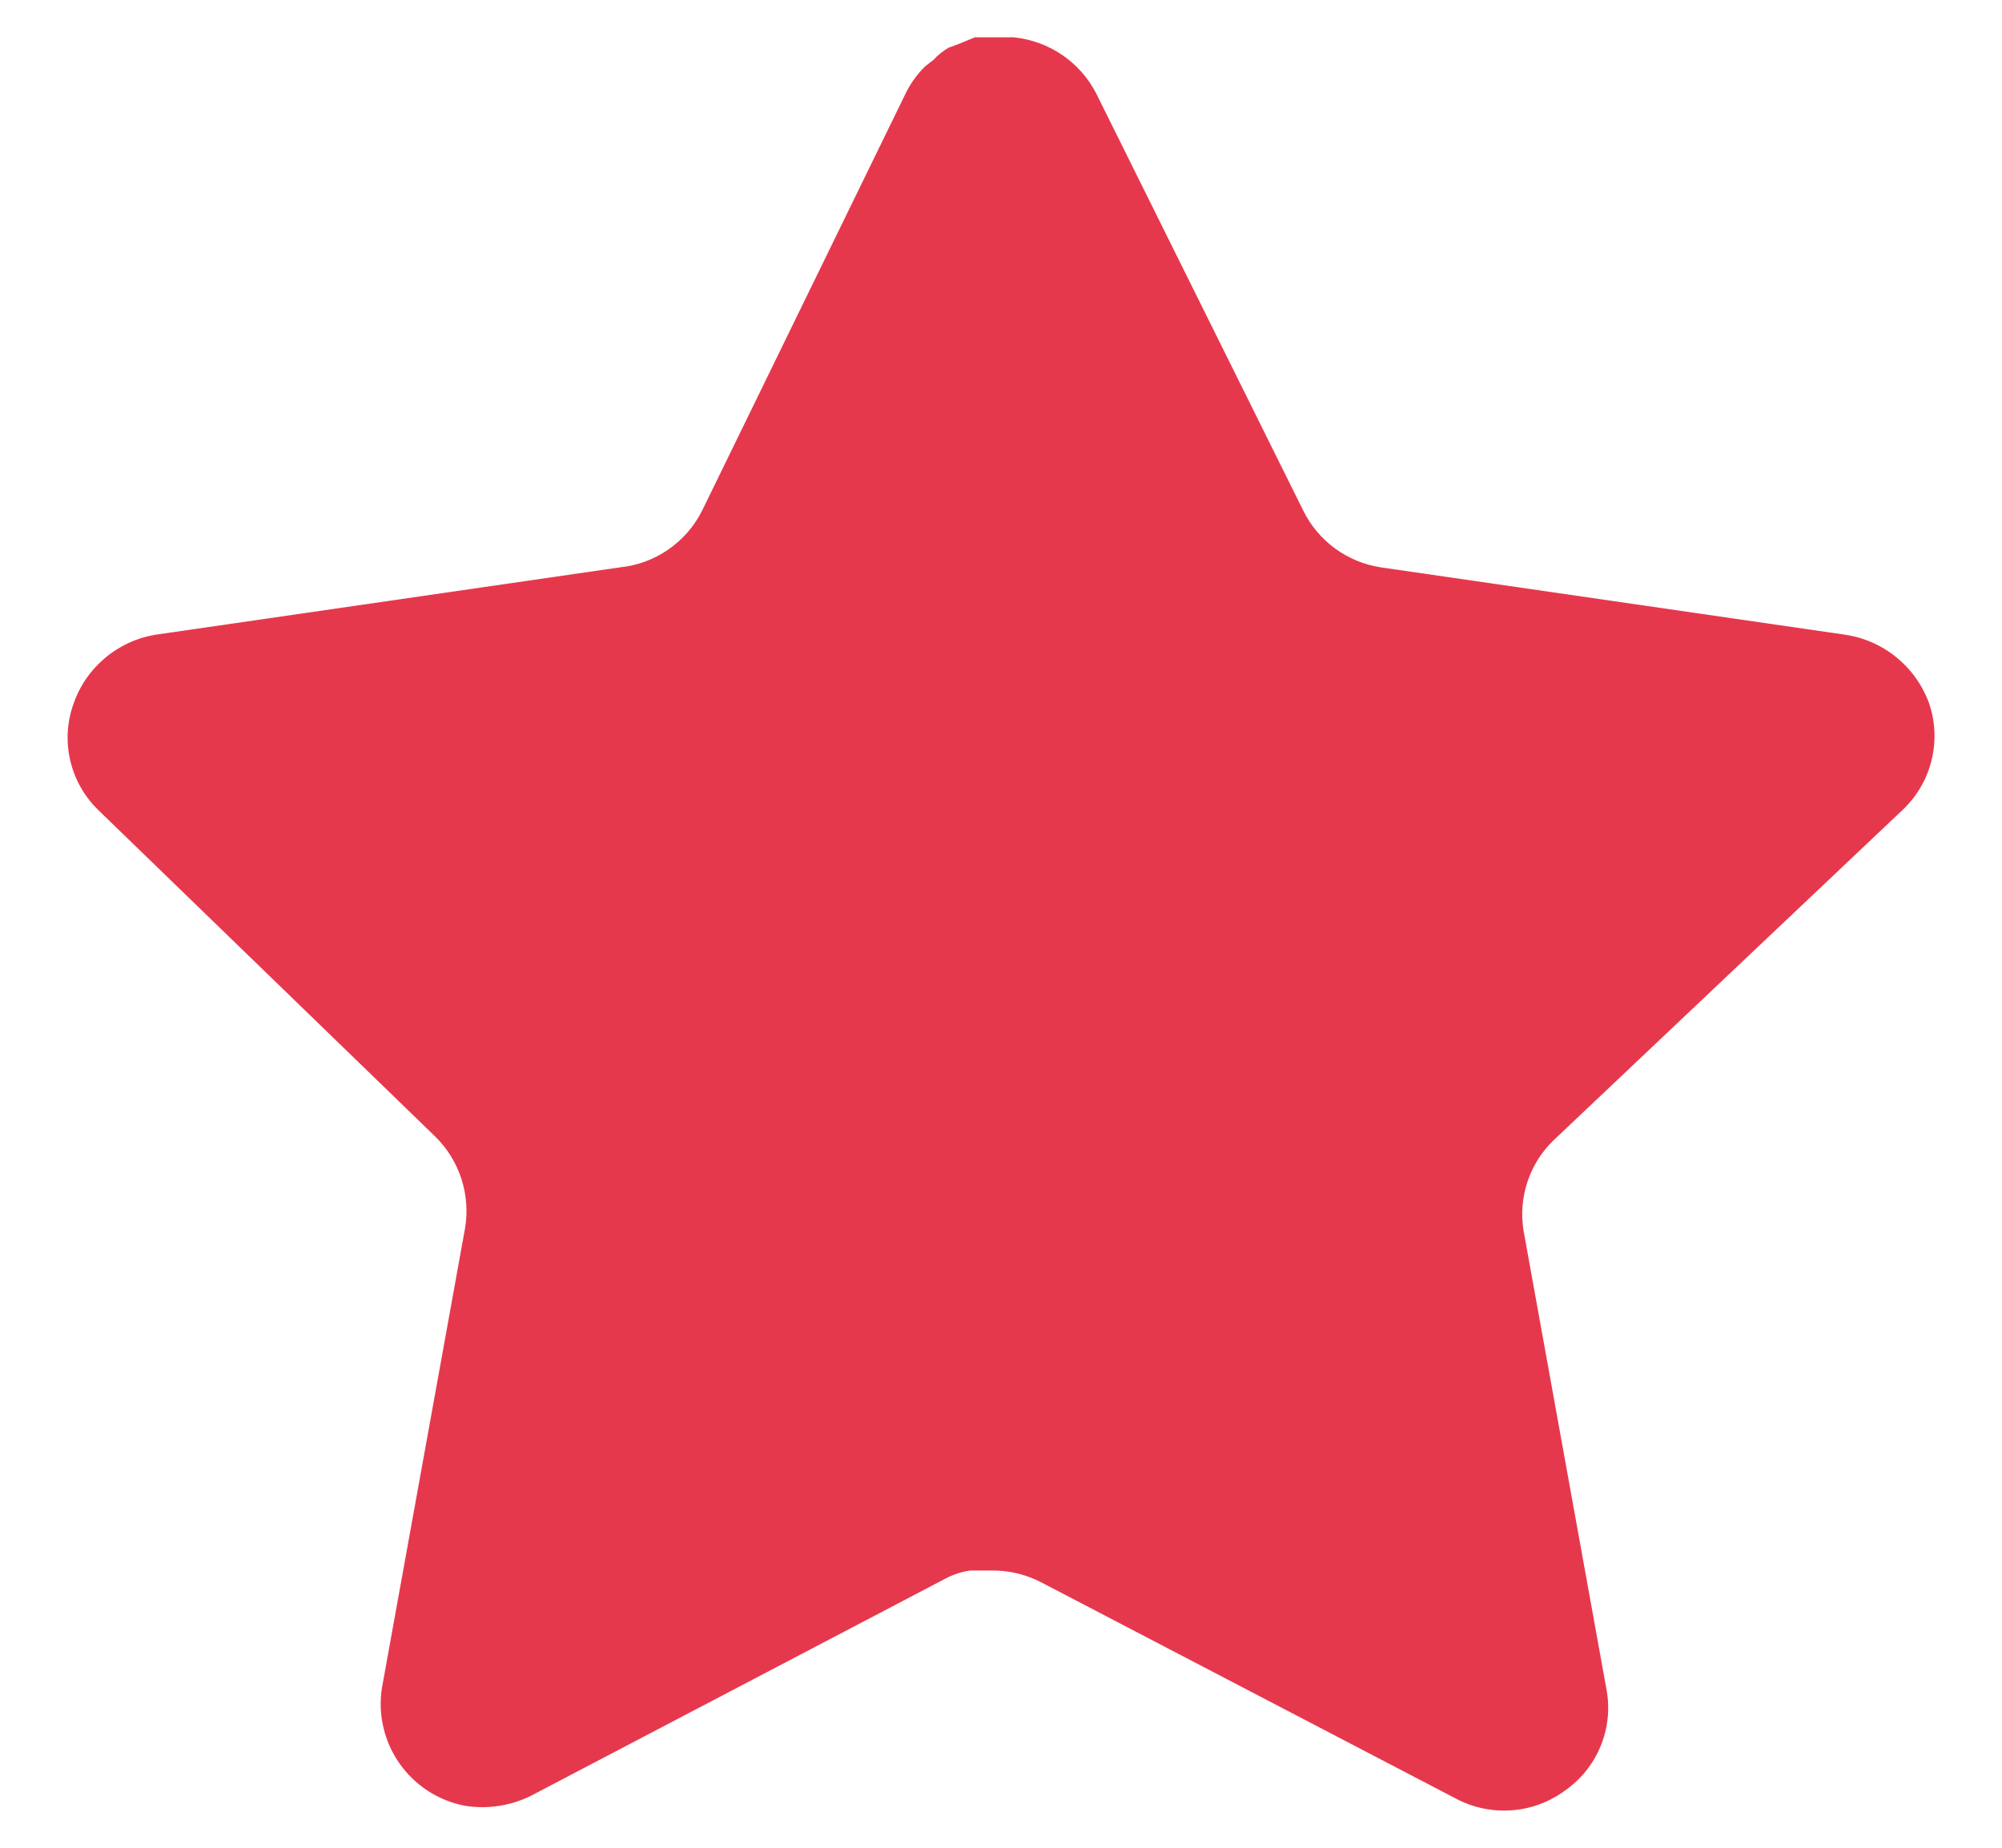 <svg xmlns="http://www.w3.org/2000/svg" fill="none" viewBox="0 0 26 24" height="24" width="26">
<path fill="#E6384D" d="M20.174 14.813C19.86 15.117 19.716 15.557 19.787 15.988L20.865 21.952C20.956 22.457 20.742 22.969 20.319 23.261C19.905 23.564 19.353 23.601 18.901 23.358L13.533 20.558C13.346 20.459 13.139 20.405 12.927 20.399H12.598C12.484 20.416 12.373 20.453 12.271 20.508L6.901 23.322C6.636 23.455 6.335 23.502 6.04 23.455C5.323 23.319 4.844 22.636 4.962 21.914L6.04 15.951C6.112 15.516 5.968 15.073 5.654 14.764L1.277 10.522C0.911 10.167 0.783 9.633 0.951 9.152C1.113 8.672 1.528 8.322 2.028 8.243L8.053 7.369C8.511 7.322 8.913 7.043 9.119 6.631L11.774 1.188C11.837 1.067 11.918 0.956 12.016 0.861L12.125 0.776C12.182 0.713 12.248 0.661 12.32 0.619L12.453 0.57L12.659 0.485H13.169C13.625 0.533 14.026 0.805 14.236 1.213L16.925 6.631C17.119 7.027 17.496 7.302 17.931 7.369L23.956 8.243C24.465 8.316 24.89 8.667 25.059 9.152C25.217 9.638 25.08 10.171 24.707 10.522L20.174 14.813Z"></path>
</svg>
